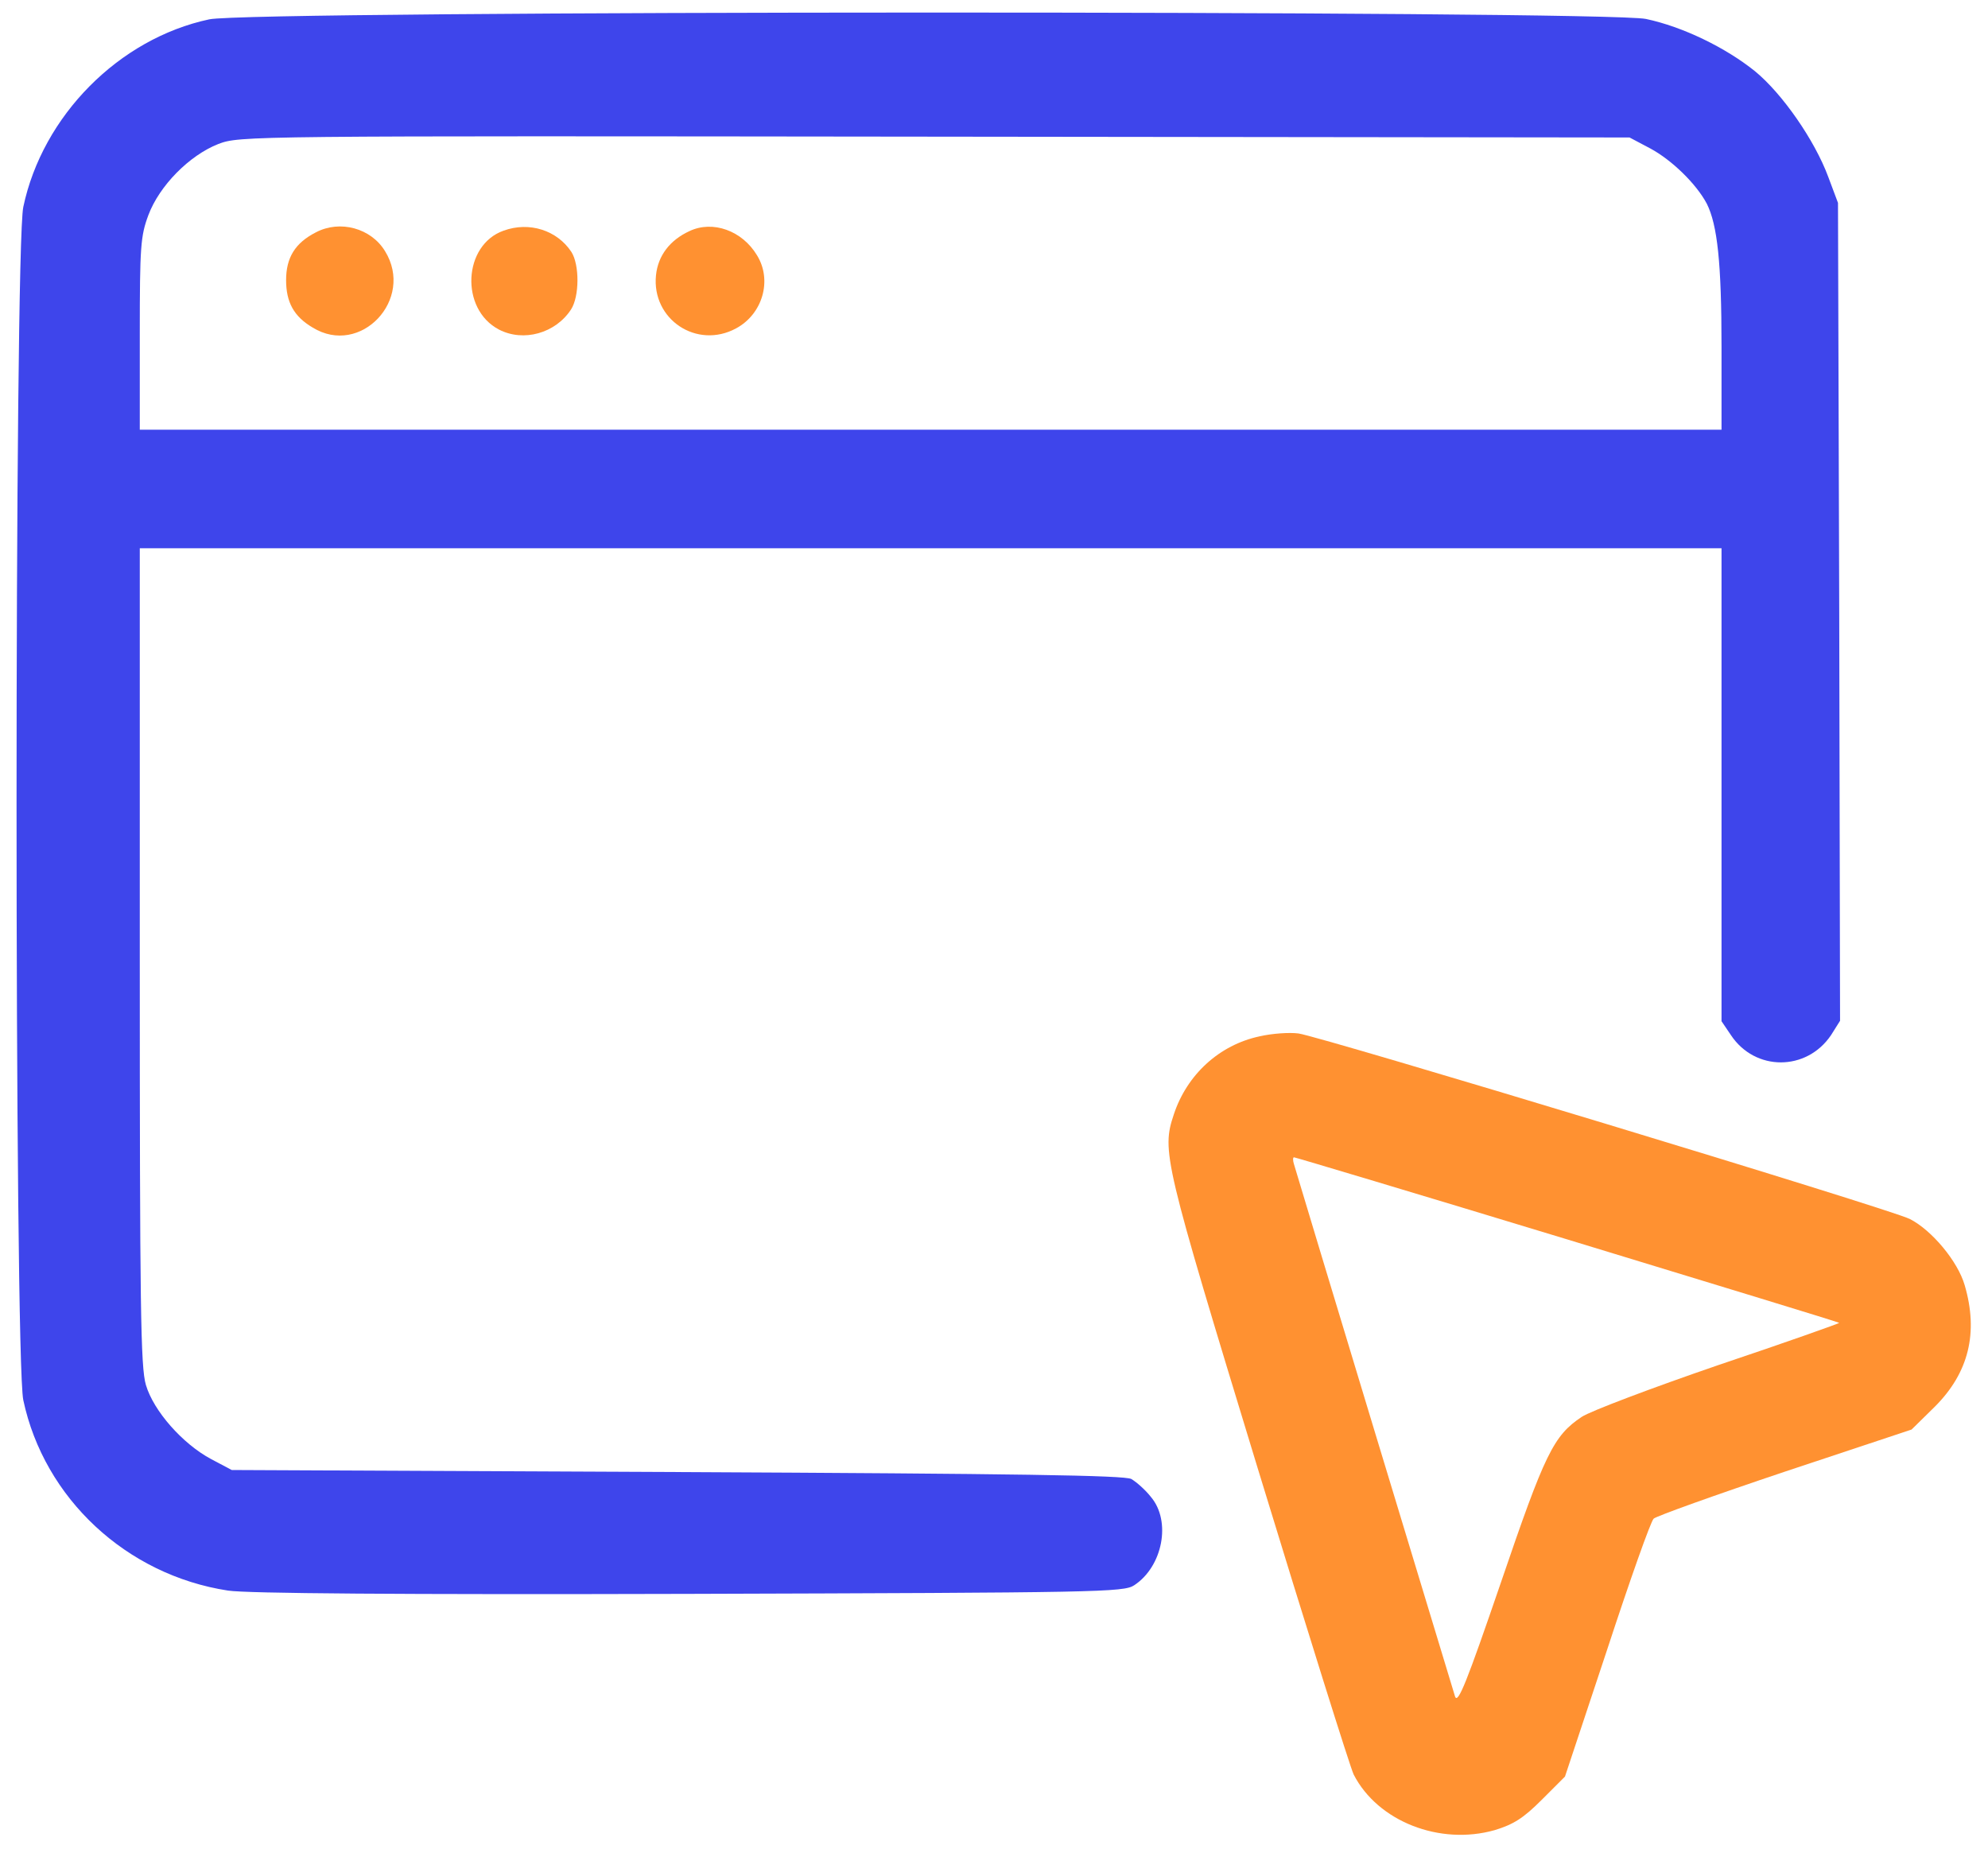 <svg width="114" height="106" viewBox="0 0 114 106" fill="none" xmlns="http://www.w3.org/2000/svg">
<path d="M12 1.109C6.82 2.211 2.438 6.641 1.336 11.867C0.82 14.305 0.82 77.844 1.336 80.281C2.531 85.906 7.242 90.312 13.078 91.203C14.156 91.367 22.852 91.437 39.539 91.391C63.047 91.32 64.43 91.297 65.039 90.898C66.68 89.82 67.172 87.219 66 85.836C65.672 85.414 65.156 84.969 64.875 84.805C64.5 84.594 58.406 84.5 38.836 84.406L13.289 84.289L12.094 83.656C10.477 82.789 8.812 80.914 8.367 79.414C8.062 78.383 8.016 75.008 8.016 54.828V31.437H53.367H98.719V45.008V58.555L99.258 59.352C100.641 61.437 103.594 61.437 105 59.352L105.516 58.531L105.469 35.094L105.398 11.633L104.836 10.133C104.062 8.047 102.211 5.375 100.641 4.086C98.953 2.726 96.492 1.531 94.383 1.086C91.992 0.594 14.344 0.594 12 1.109ZM94.641 8.516C95.859 9.172 97.266 10.531 97.875 11.68C98.484 12.898 98.719 15.078 98.719 19.883V24.64H53.367H8.016V19.133C8.016 14.14 8.062 13.531 8.508 12.336C9.141 10.648 10.852 8.914 12.516 8.258C13.758 7.789 14.016 7.789 53.602 7.836L93.445 7.883L94.641 8.516Z" fill="#3E45EB"/>
<path d="M18.117 13.321C16.922 13.93 16.406 14.774 16.406 16.063C16.406 17.328 16.852 18.149 17.93 18.782C20.672 20.469 23.789 17.164 22.078 14.399C21.281 13.086 19.5 12.594 18.117 13.321Z" fill="#FF9131"/>
<path d="M28.875 13.227C26.555 14.047 26.367 17.727 28.617 18.899C30.023 19.625 31.852 19.11 32.742 17.75C33.234 17 33.234 15.172 32.766 14.445C31.945 13.203 30.352 12.688 28.875 13.227Z" fill="#FF9131"/>
<path d="M39.539 13.25C38.414 13.766 37.734 14.656 37.617 15.781C37.359 18.313 39.961 20.047 42.211 18.828C43.734 18.008 44.297 16.063 43.406 14.633C42.562 13.227 40.875 12.617 39.539 13.25Z" fill="#FF9131"/>
<path d="M72.234 59.422C69.914 59.914 68.062 61.625 67.312 63.899C66.609 66.008 66.727 66.5 72.117 84.172C74.93 93.383 77.414 101.305 77.625 101.75C79.008 104.445 82.57 105.828 85.711 104.938C86.789 104.61 87.352 104.258 88.406 103.203L89.742 101.867L92.156 94.602C93.469 90.594 94.664 87.219 94.828 87.078C94.969 86.938 98.367 85.719 102.352 84.383L109.617 81.969L110.953 80.656C112.898 78.711 113.461 76.414 112.664 73.695C112.266 72.313 110.766 70.531 109.523 69.899C108.445 69.336 75.703 59.422 74.461 59.258C73.945 59.188 72.938 59.258 72.234 59.422ZM89.883 71.07C98.414 73.672 105.422 75.805 105.469 75.852C105.492 75.875 102.398 76.977 98.555 78.266C94.734 79.578 91.195 80.914 90.703 81.242C89.086 82.32 88.594 83.328 86.062 90.758C84.117 96.43 83.602 97.742 83.438 97.274C83.273 96.758 74.484 67.742 74.203 66.758C74.133 66.547 74.133 66.359 74.203 66.359C74.273 66.359 81.328 68.469 89.883 71.07Z" fill="#FF9131"/>
</svg>

